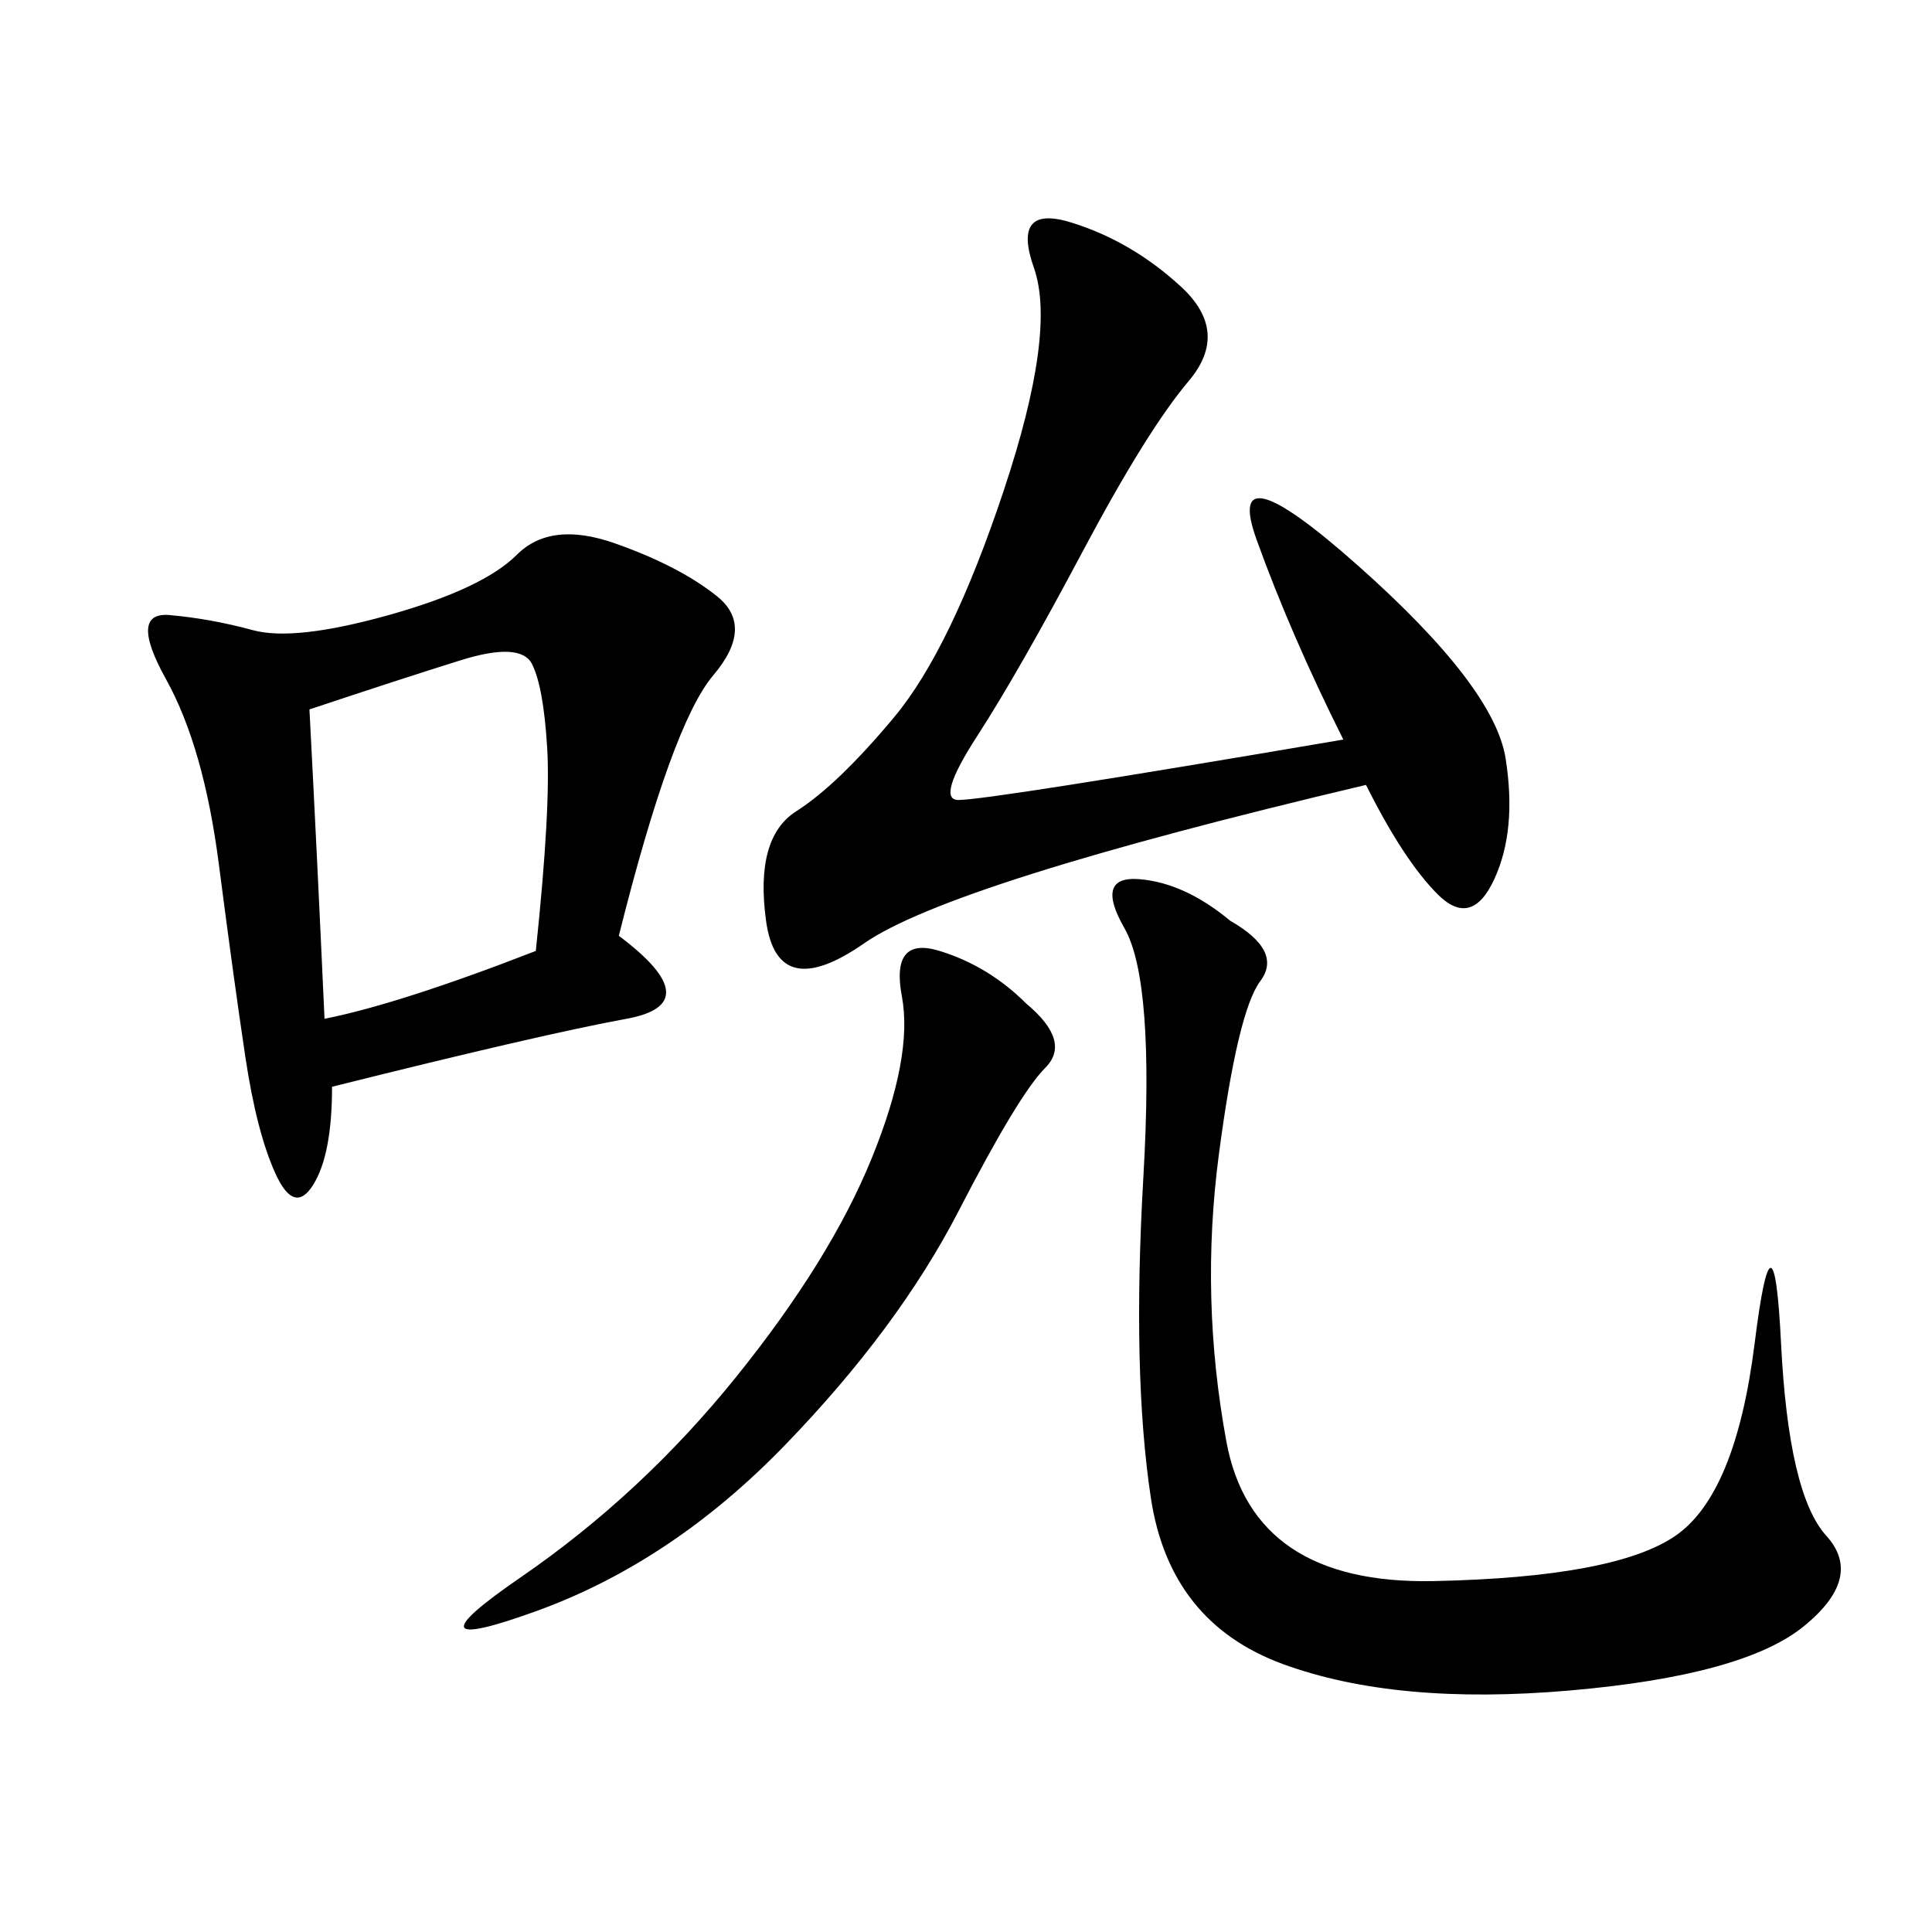 <svg xmlns="http://www.w3.org/2000/svg" xmlns:xlink="http://www.w3.org/1999/xlink" width="300" height="300"><path d="M96.09 145.31Q110.16 155.86 97.27 158.20Q84.38 160.55 51.56 168.75L51.56 168.75Q51.56 179.30 48.63 183.98Q45.70 188.67 42.77 182.23Q39.84 175.78 38.09 164.06Q36.33 152.34 33.98 134.18Q31.64 116.02 25.78 105.47Q19.92 94.92 26.37 95.51Q32.81 96.09 39.26 97.85Q45.70 99.61 60.35 95.51Q75 91.41 80.27 86.13Q85.55 80.86 95.51 84.38Q105.47 87.89 111.33 92.58Q117.19 97.27 110.74 104.88Q104.30 112.50 96.09 145.31L96.09 145.31ZM208.59 114.84Q200.39 98.44 195.12 83.79Q189.84 69.14 210.94 87.89Q232.03 106.64 233.79 117.77Q235.55 128.91 232.03 136.52Q228.52 144.14 223.24 138.87Q217.97 133.59 212.11 121.88L212.11 121.88Q147.66 137.11 134.18 146.48Q120.70 155.86 118.95 142.97Q117.19 130.08 123.63 125.98Q130.08 121.88 138.87 111.33Q147.66 100.78 155.86 76.17Q164.06 51.56 160.55 41.60Q157.03 31.64 166.41 34.57Q175.78 37.50 183.40 44.53Q191.02 51.56 184.57 59.18Q178.13 66.80 168.16 85.55Q158.20 104.30 151.76 114.26Q145.31 124.22 148.83 124.22L148.83 124.22Q153.52 124.22 208.59 114.84L208.59 114.84ZM191.02 142.97Q199.22 147.66 195.70 152.34Q192.19 157.03 189.26 179.30Q186.33 201.56 190.43 223.83Q194.53 246.09 222.66 245.51Q250.78 244.92 260.16 238.48Q269.53 232.03 272.46 208.59Q275.39 185.16 276.56 208.59Q277.73 232.03 283.59 238.48Q289.45 244.92 280.08 252.54Q270.70 260.16 243.75 262.50Q216.80 264.84 199.22 258.40Q181.64 251.95 178.71 232.62Q175.78 213.28 177.54 182.81Q179.30 152.34 174.61 144.14Q169.92 135.94 176.95 136.52Q183.98 137.11 191.02 142.97L191.02 142.97ZM159.38 155.86Q166.41 161.72 162.30 165.82Q158.20 169.92 148.83 188.09Q139.45 206.25 121.88 224.41Q104.30 242.58 83.20 250.20Q62.11 257.81 80.86 244.92Q99.61 232.03 114.26 213.87Q128.91 195.70 135.35 179.88Q141.80 164.06 140.04 154.69Q138.28 145.31 145.90 147.66Q153.52 150 159.38 155.86L159.38 155.86ZM50.39 158.20Q62.11 155.86 83.20 147.66L83.20 147.66Q85.55 125.39 84.96 116.02Q84.38 106.64 82.62 103.13Q80.86 99.61 71.48 102.54Q62.11 105.47 48.05 110.16L48.05 110.16Q49.22 132.42 50.39 158.20L50.39 158.20Z"/></svg>